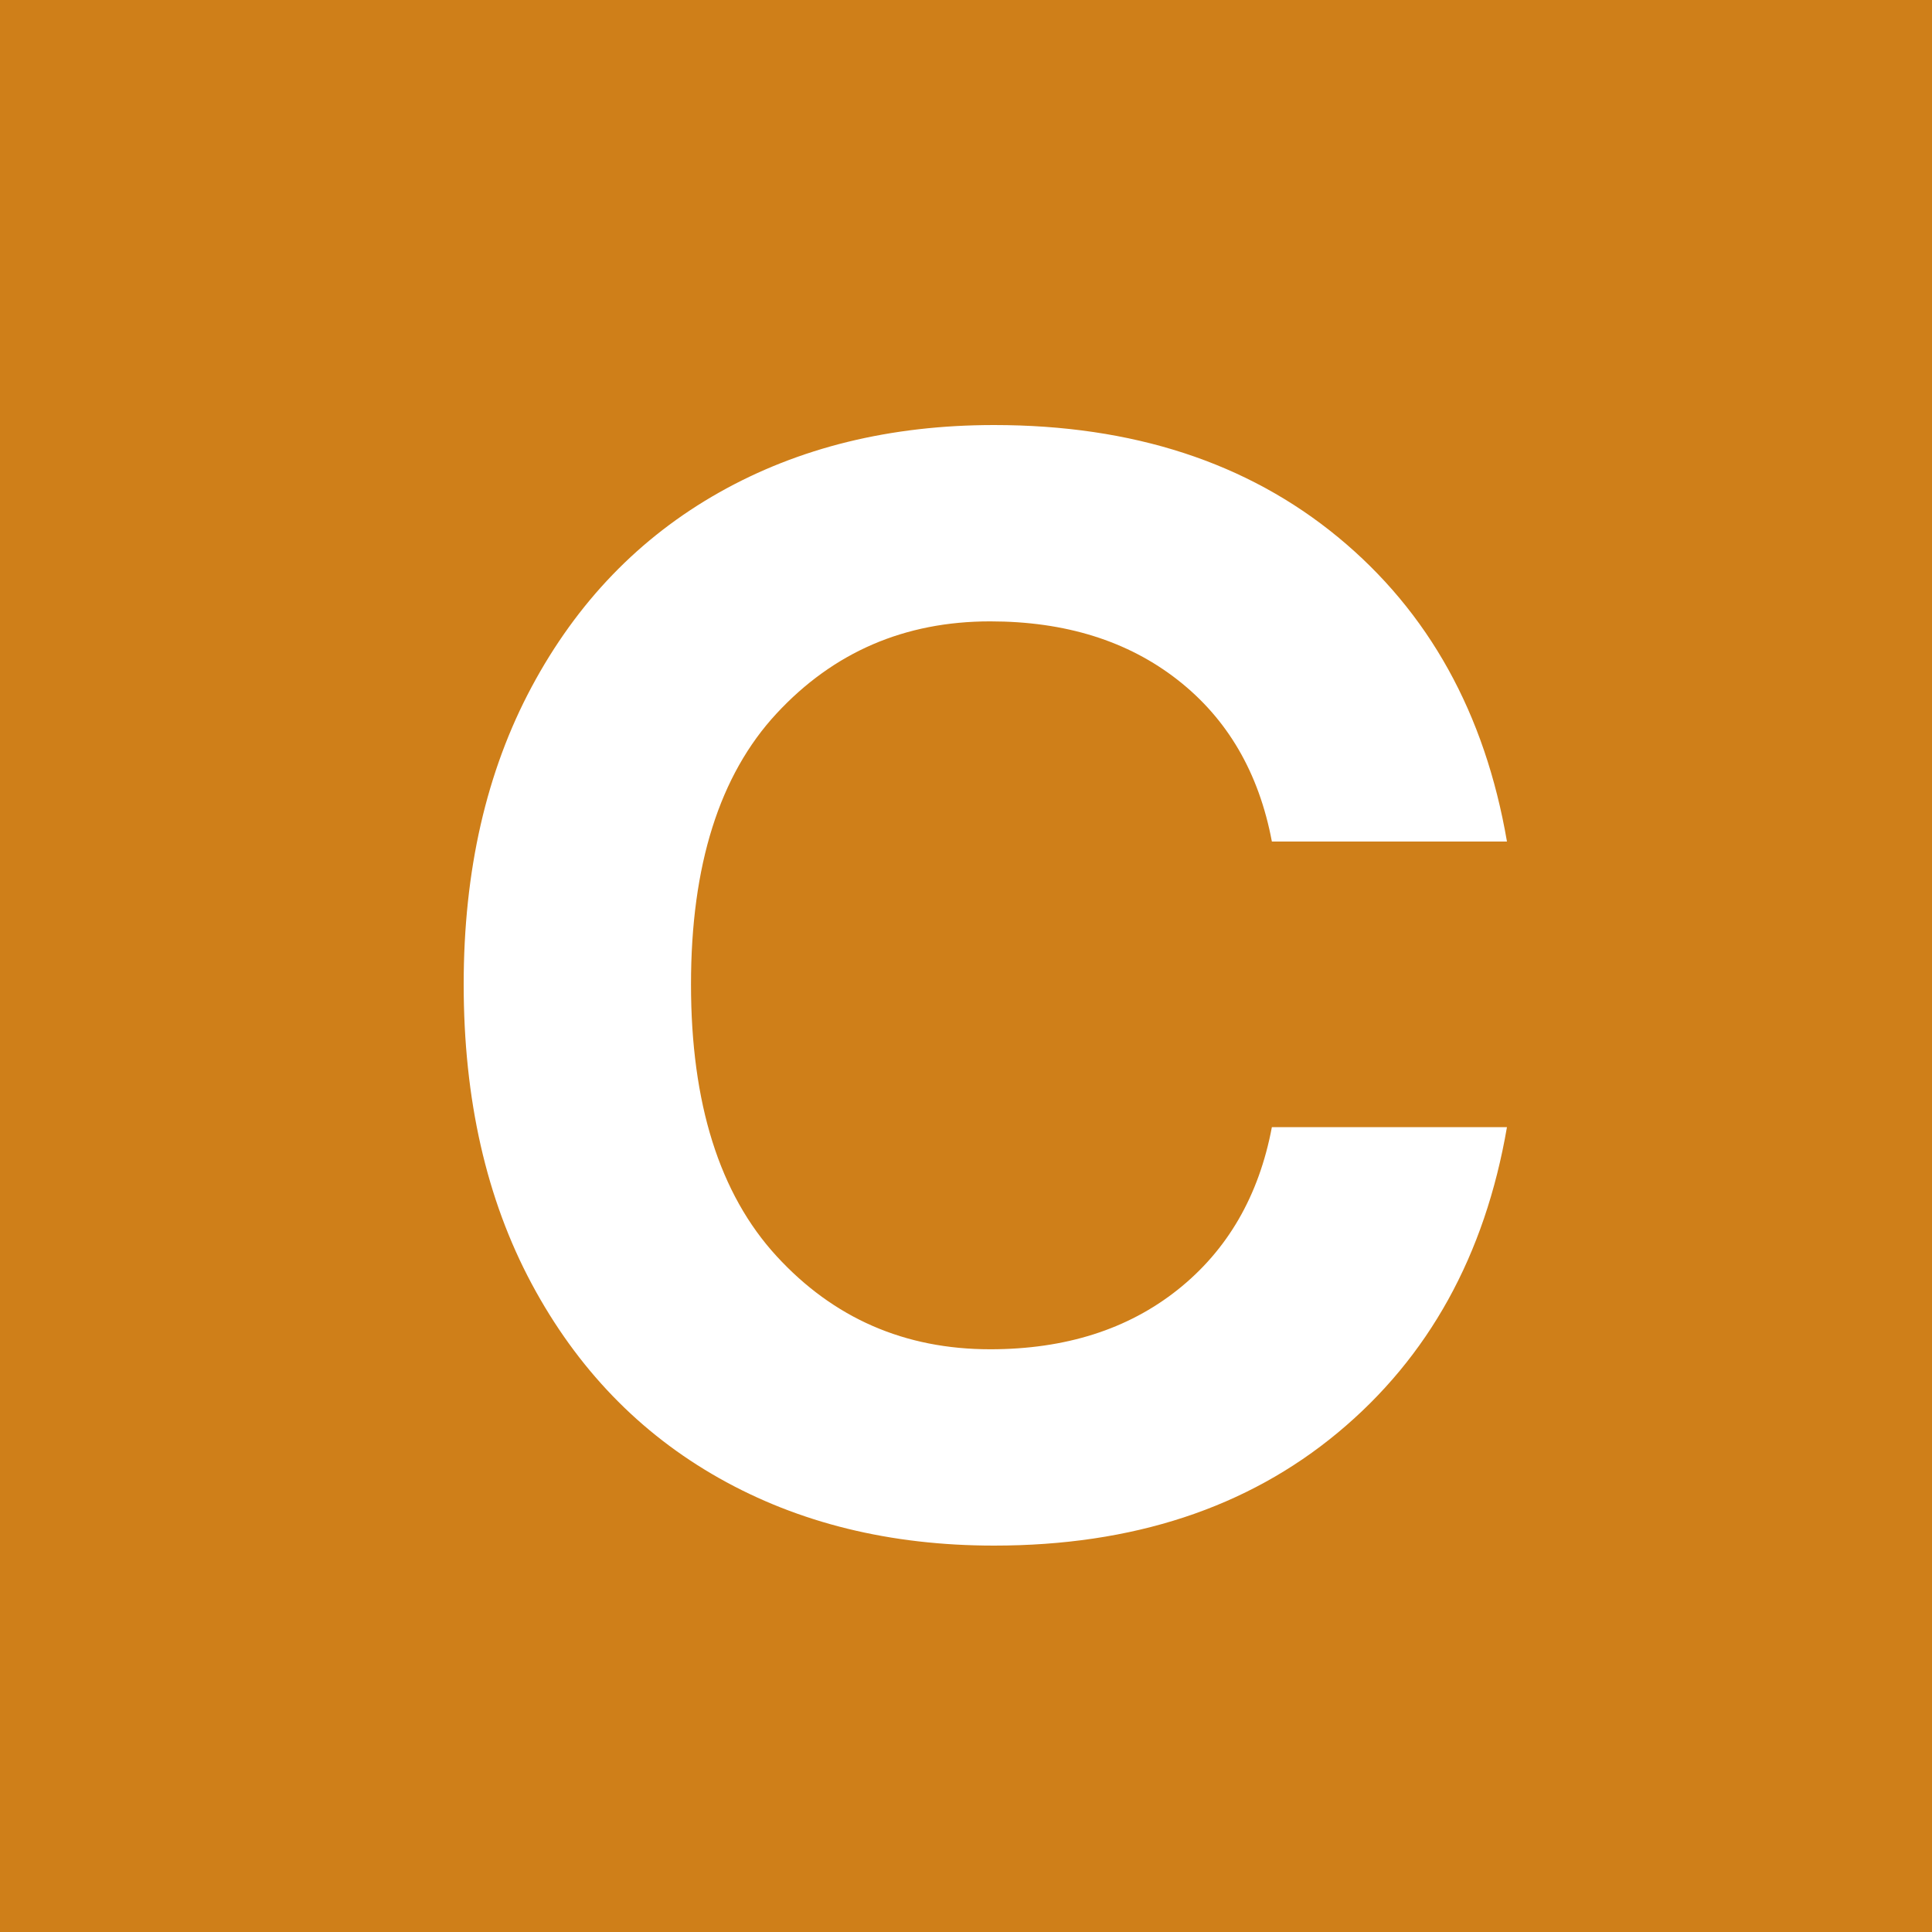 <svg width="50px" height="50px" viewBox="0 0 50 50" version="1.1" xmlns="http://www.w3.org/2000/svg" xmlns:xlink="http://www.w3.org/1999/xlink">
    <title>Conservatorio</title>
    <g id="Page-1" stroke="none" stroke-width="1" fill="none" fill-rule="evenodd">
        <g id="Group">
            <rect id="Rectangle" fill="#CF7F19" x="0" y="0" width="50" height="50"></rect>
            <g id="c" transform="translate(12, 11)" fill="#FFFFFF" fill-rule="nonzero">
                <path d="M13.726,0 C17.313,0 20.279,0.967 22.626,2.9 C24.972,4.833 26.43,7.46 27,10.779 L20.916,10.779 C20.581,8.999 19.768,7.605 18.478,6.596 C17.187,5.586 15.57,5.081 13.626,5.081 C11.413,5.081 9.57,5.877 8.095,7.468 C6.62,9.059 5.883,11.395 5.883,14.474 C5.883,17.554 6.62,19.898 8.095,21.506 C9.57,23.114 11.413,23.919 13.626,23.919 C15.57,23.919 17.187,23.405 18.478,22.379 C19.768,21.352 20.581,19.949 20.916,18.17 L27,18.17 C26.43,21.489 24.972,24.124 22.626,26.074 C20.279,28.025 17.313,29 13.726,29 C11.045,29 8.673,28.418 6.612,27.255 C4.55,26.091 2.933,24.415 1.76,22.225 C0.587,20.035 0,17.451 0,14.474 C0,11.532 0.587,8.965 1.76,6.775 C2.933,4.585 4.55,2.909 6.612,1.745 C8.673,0.582 11.045,0 13.726,0 Z" id="Path"></path>
            </g>
        </g>
    </g>
</svg>